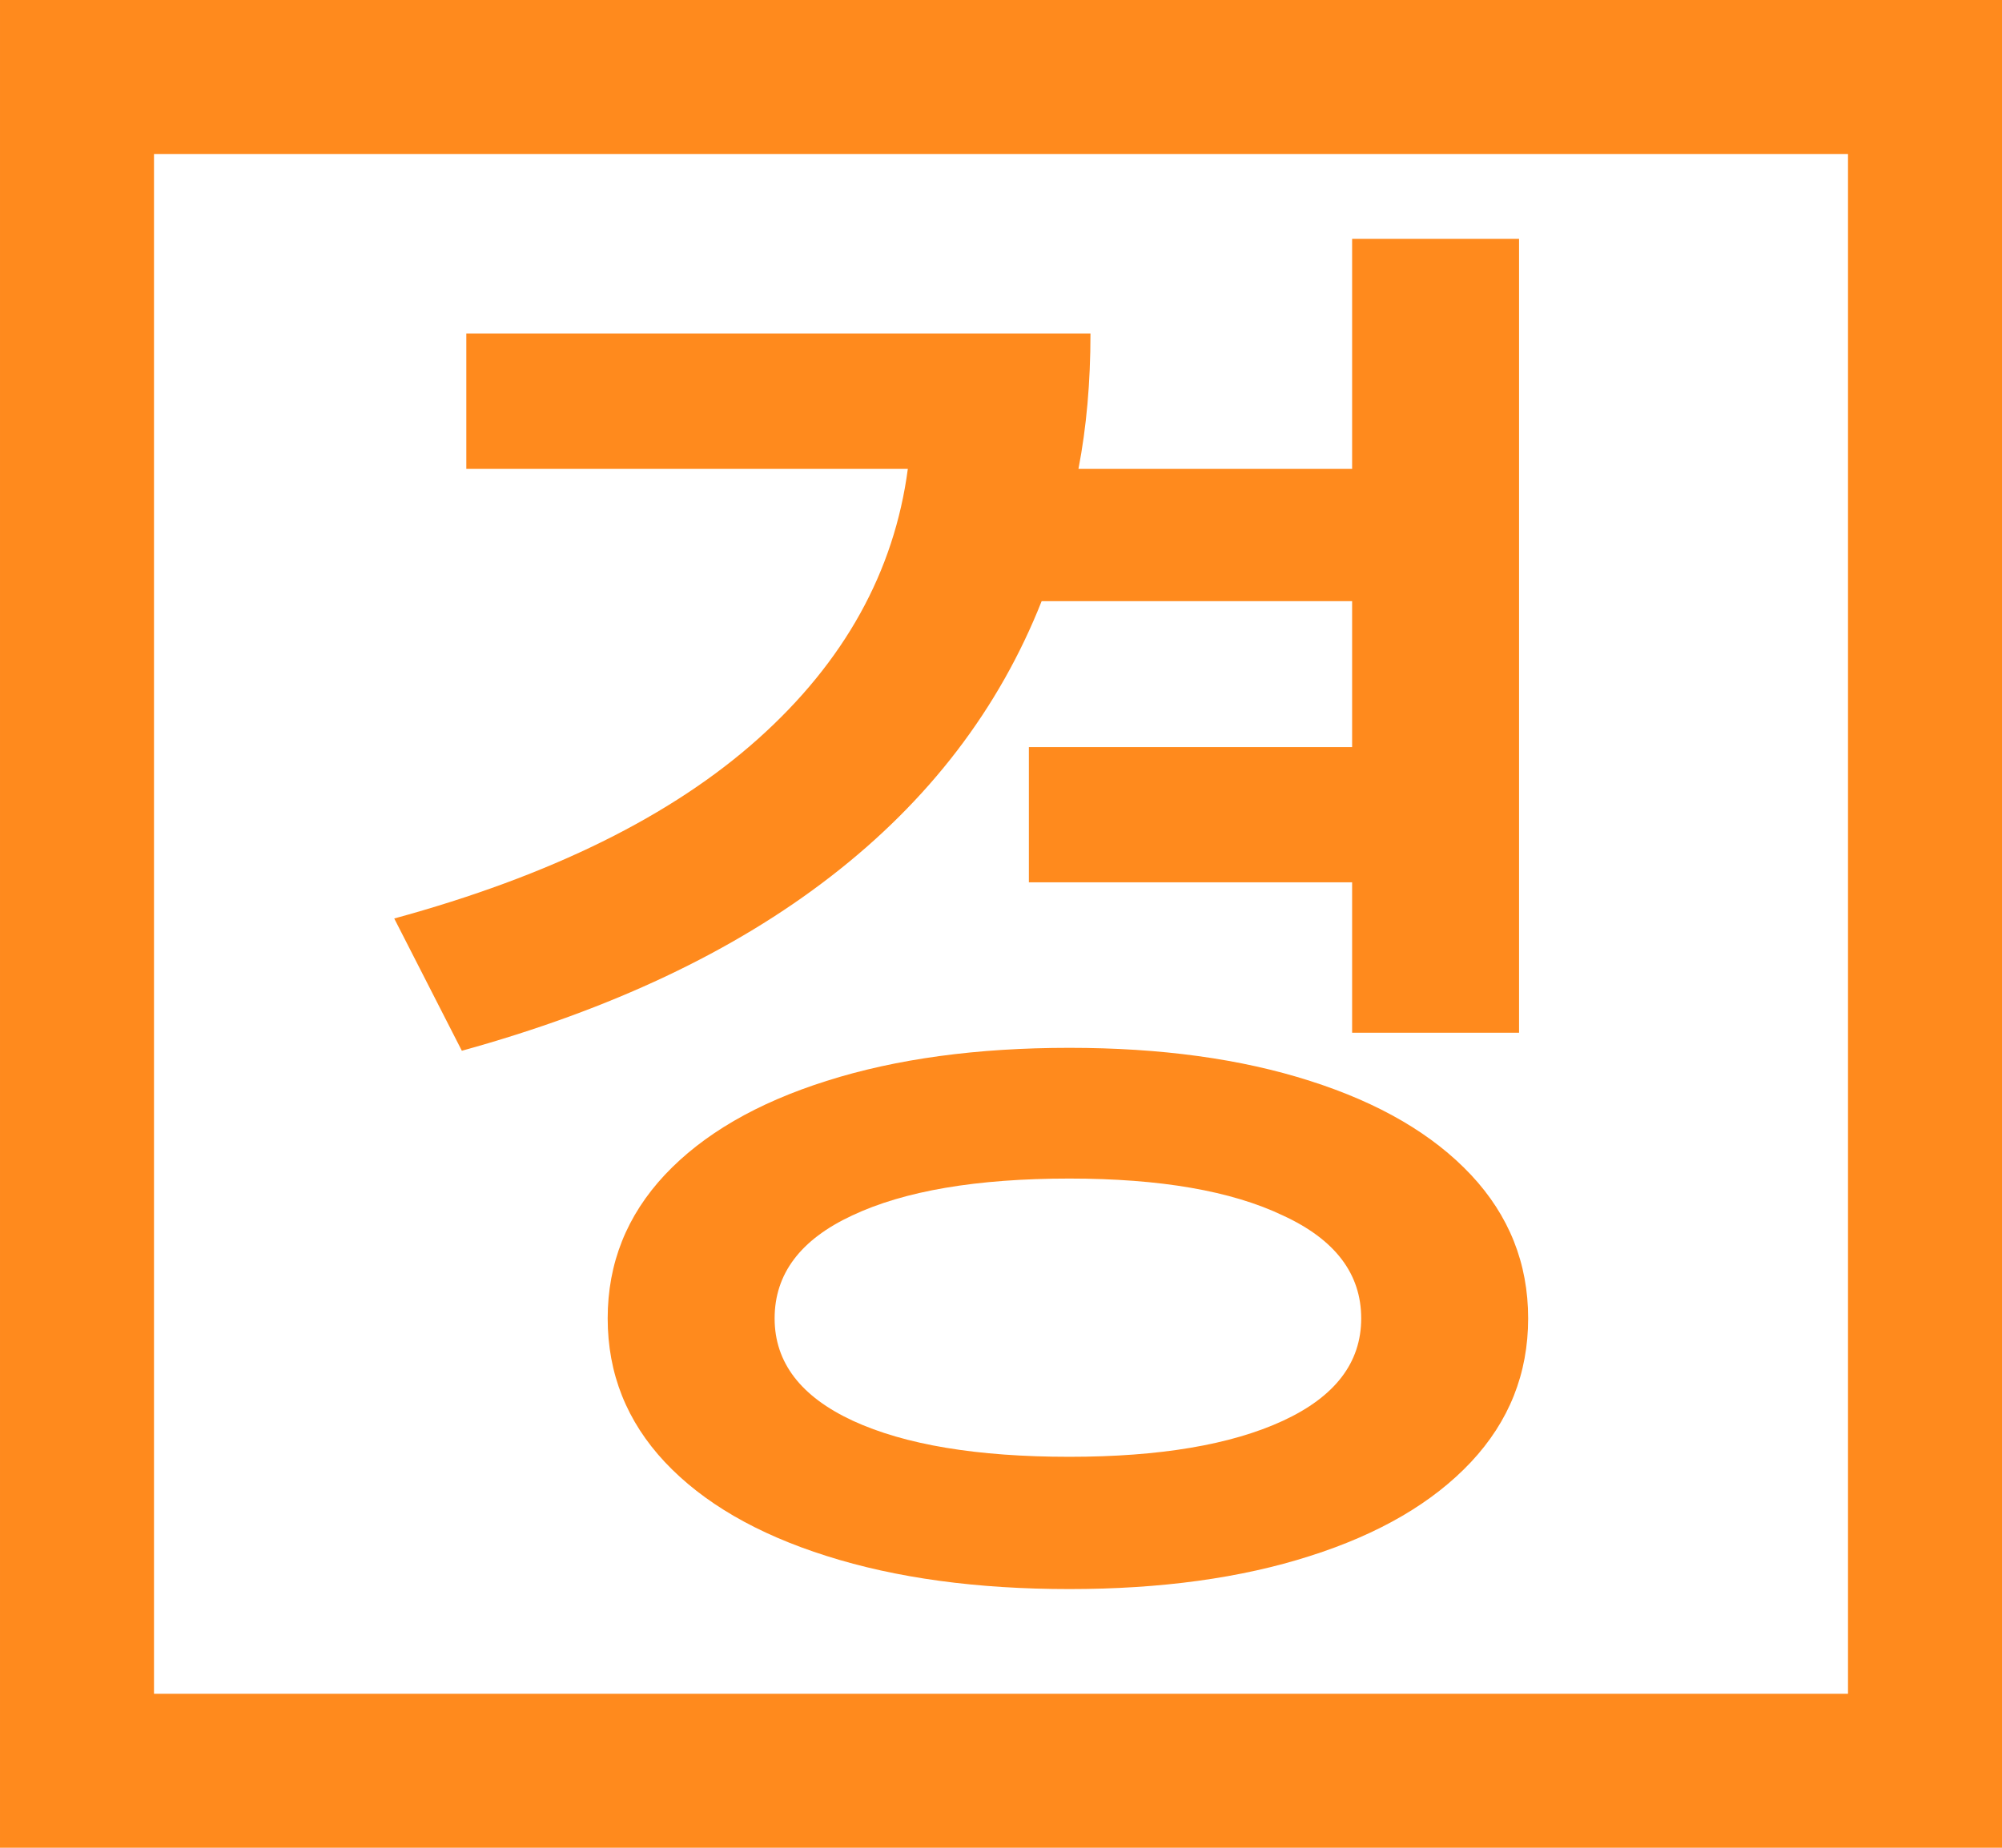 <svg width="13" height="12" viewBox="0 0 13 12" fill="none" xmlns="http://www.w3.org/2000/svg">
<g clip-path="url(#clip0_1527_2499)">
<path d="M9.864 6.707H8.78V5.73H6.681V4.852H8.78V3.904H6.764C6.487 4.604 6.031 5.2 5.396 5.691C4.765 6.18 3.966 6.557 2.999 6.824L2.56 5.965C3.575 5.688 4.363 5.299 4.923 4.798C5.483 4.297 5.807 3.712 5.895 3.045H3.028V2.166H7.081C7.081 2.482 7.055 2.775 7.003 3.045H8.78V1.551H9.864V6.707ZM6.944 6.805C7.537 6.805 8.058 6.876 8.507 7.02C8.956 7.163 9.304 7.366 9.552 7.63C9.799 7.894 9.923 8.204 9.923 8.562C9.923 8.921 9.799 9.231 9.552 9.495C9.304 9.759 8.956 9.962 8.507 10.105C8.058 10.249 7.537 10.32 6.944 10.32C6.345 10.32 5.82 10.249 5.367 10.105C4.915 9.962 4.565 9.759 4.317 9.495C4.07 9.231 3.946 8.921 3.946 8.562C3.946 8.204 4.07 7.894 4.317 7.63C4.565 7.366 4.915 7.163 5.367 7.02C5.82 6.876 6.345 6.805 6.944 6.805ZM6.944 7.654C6.342 7.654 5.872 7.734 5.533 7.894C5.198 8.05 5.03 8.273 5.03 8.562C5.03 8.849 5.2 9.07 5.538 9.227C5.877 9.383 6.345 9.461 6.944 9.461C7.53 9.461 7.993 9.383 8.331 9.227C8.67 9.07 8.839 8.849 8.839 8.562C8.839 8.273 8.67 8.05 8.331 7.894C7.996 7.734 7.534 7.654 6.944 7.654Z" fill="#FF8A1D"/>
</g>
<rect x="-0.5" y="0.5" width="12" height="11" transform="matrix(-1 0 0 1 12 0)" stroke="#FF8A1D"/>
<defs>
<clipPath id="clip0_1527_2499">
<rect width="13" height="12" transform="matrix(-1 0 0 1 13 0)" fill="white"/>
</clipPath>
</defs>
</svg>
